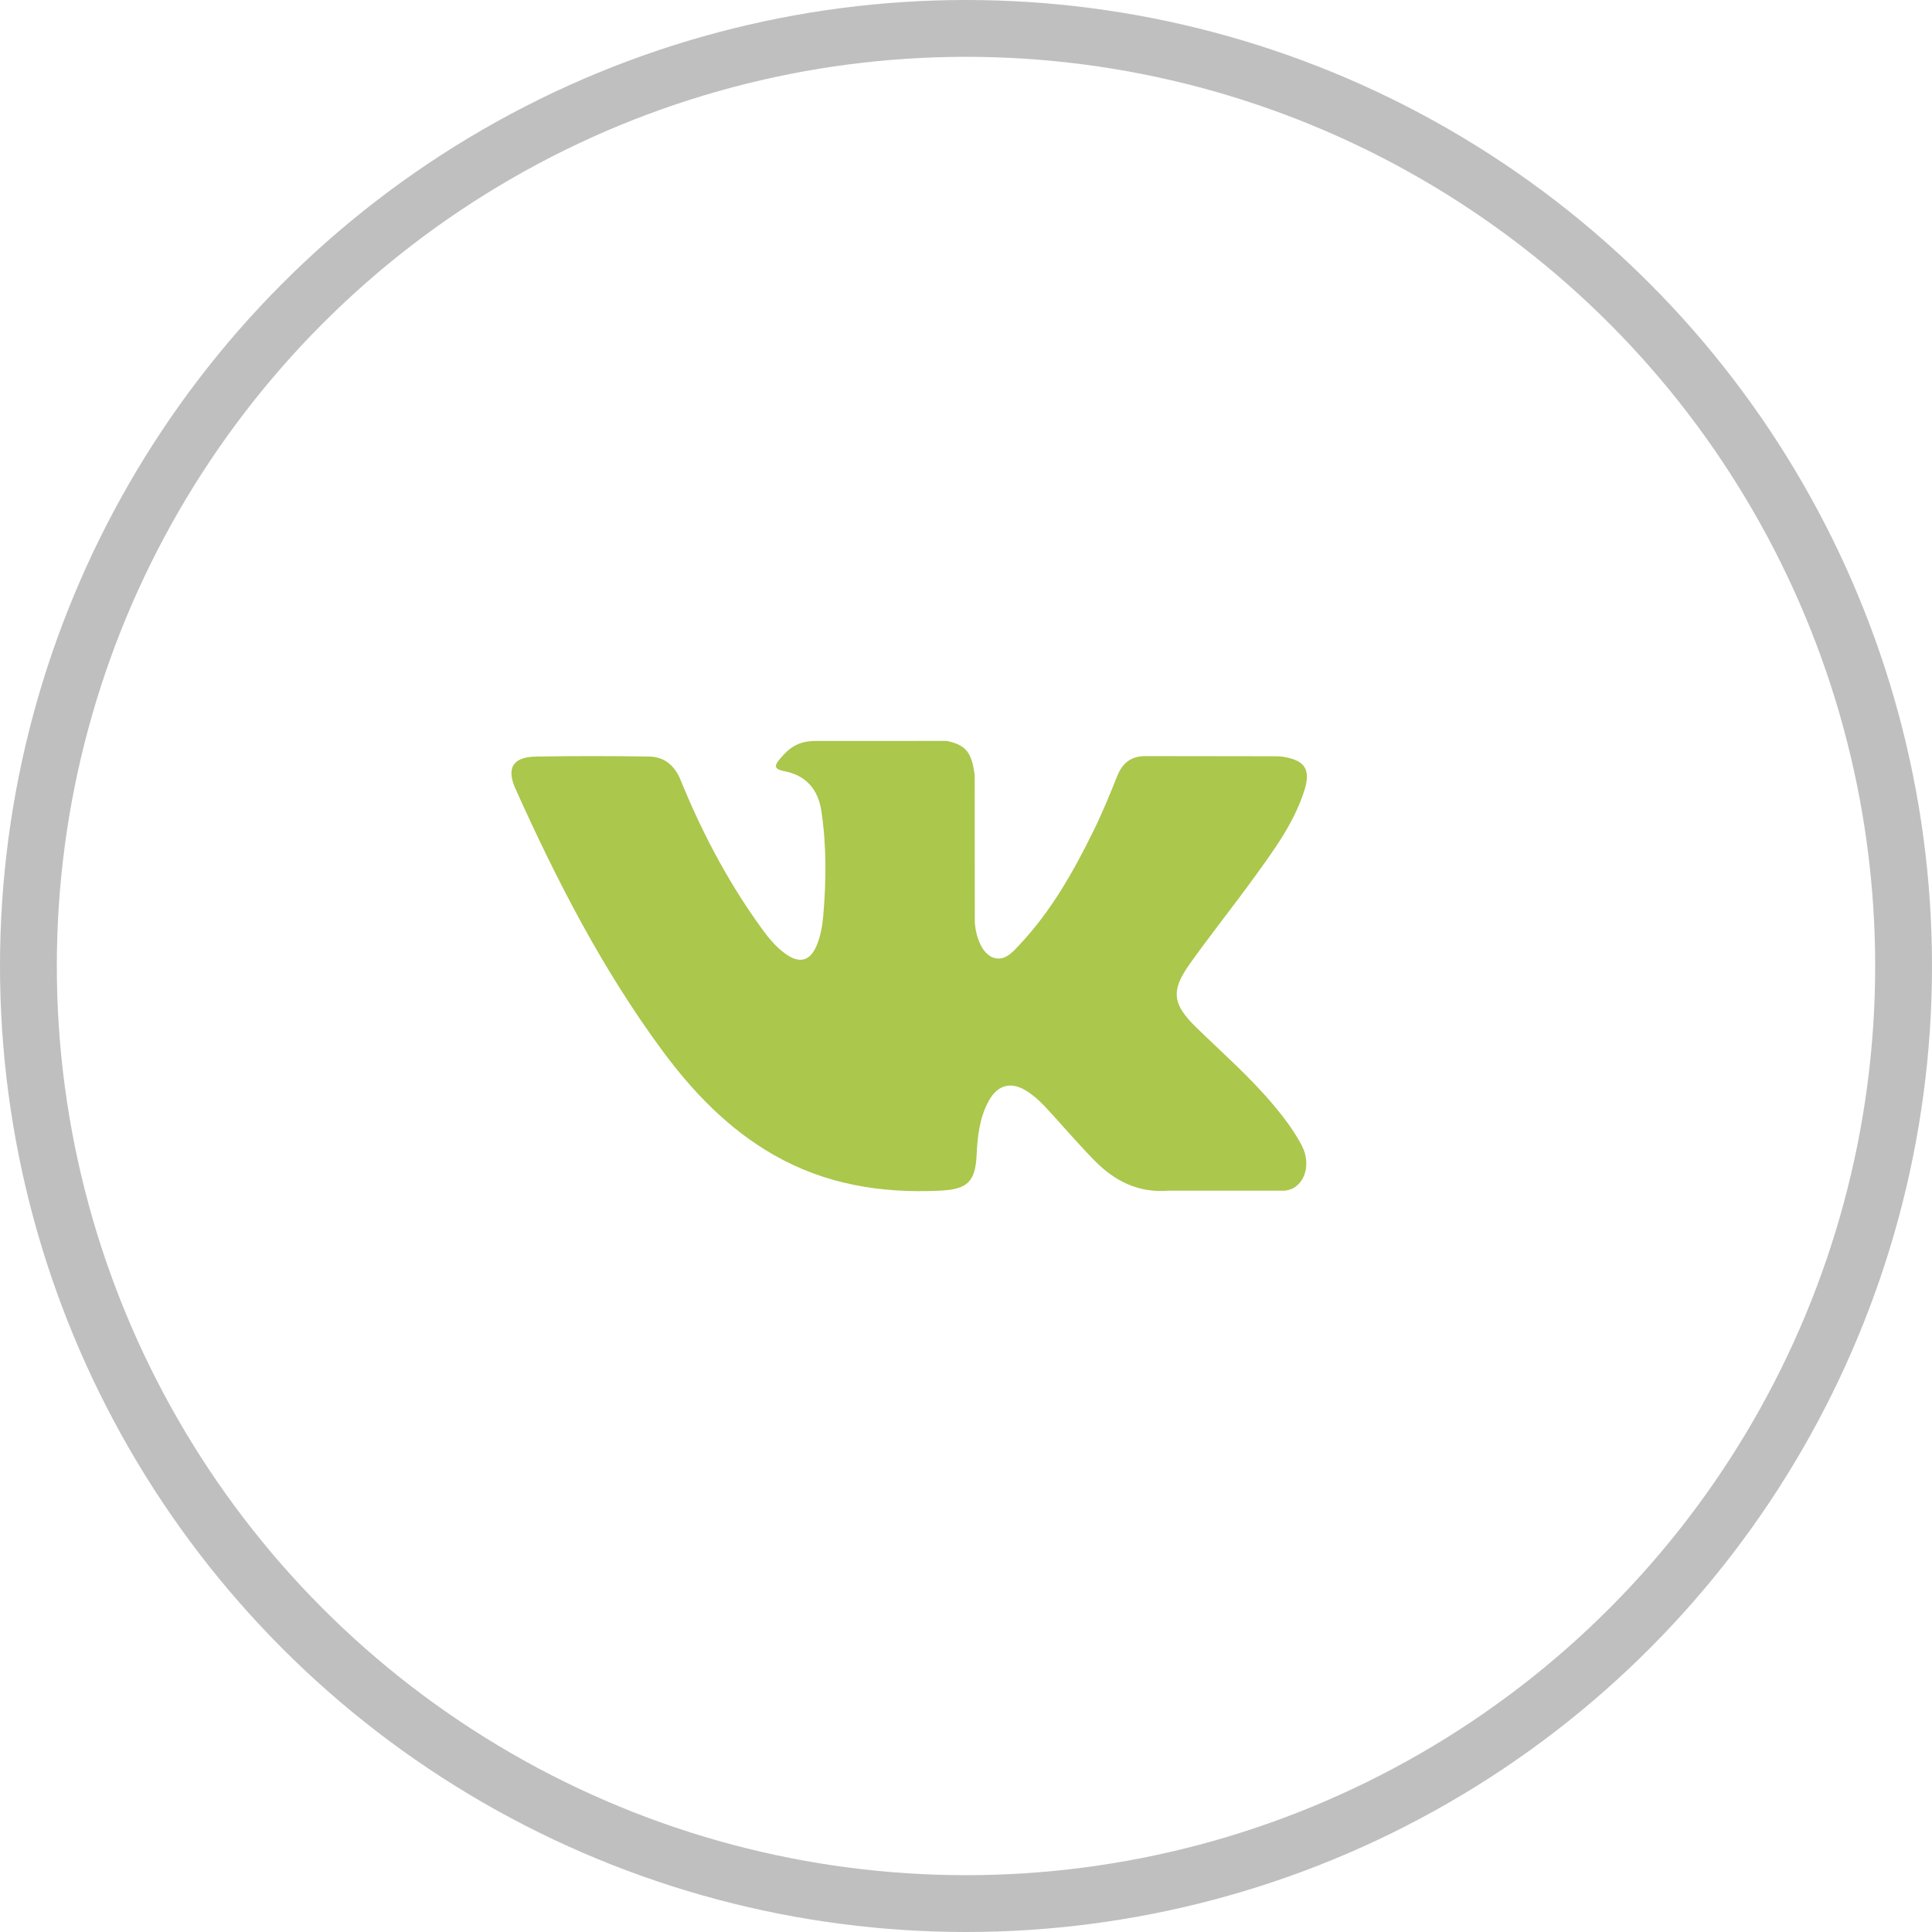 <?xml version="1.0" encoding="UTF-8"?> <svg xmlns="http://www.w3.org/2000/svg" width="34" height="34" viewBox="0 0 34 34" fill="none"><circle cx="17" cy="17" r="16.5" stroke="black" stroke-opacity="0.25"></circle><g clip-path="url(#clip0_86_261)"><path d="M22.42 19.457C22.003 18.957 21.512 18.53 21.048 18.077C20.63 17.669 20.603 17.432 20.94 16.96C21.307 16.446 21.702 15.951 22.073 15.439C22.419 14.96 22.773 14.483 22.955 13.91C23.07 13.545 22.968 13.384 22.594 13.32C22.53 13.309 22.463 13.309 22.398 13.309L20.179 13.306C19.906 13.302 19.755 13.421 19.659 13.663C19.528 13.991 19.394 14.318 19.238 14.633C18.886 15.35 18.492 16.042 17.94 16.628C17.818 16.757 17.683 16.921 17.48 16.853C17.226 16.76 17.151 16.341 17.155 16.199L17.153 13.639C17.103 13.273 17.022 13.11 16.659 13.039L14.355 13.04C14.047 13.04 13.893 13.158 13.729 13.351C13.634 13.462 13.605 13.534 13.8 13.571C14.183 13.643 14.398 13.891 14.455 14.274C14.547 14.887 14.541 15.502 14.488 16.117C14.472 16.297 14.441 16.476 14.37 16.644C14.259 16.907 14.079 16.961 13.842 16.799C13.628 16.652 13.478 16.445 13.331 16.237C12.778 15.456 12.338 14.614 11.978 13.729C11.874 13.473 11.695 13.319 11.424 13.314C10.758 13.304 10.093 13.302 9.427 13.315C9.027 13.322 8.908 13.517 9.071 13.88C9.795 15.492 10.602 17.06 11.655 18.488C12.196 19.22 12.817 19.867 13.619 20.326C14.528 20.845 15.506 21.002 16.537 20.954C17.02 20.931 17.164 20.805 17.187 20.325C17.202 19.995 17.239 19.668 17.401 19.373C17.561 19.082 17.802 19.027 18.08 19.208C18.219 19.298 18.337 19.413 18.447 19.535C18.719 19.832 18.981 20.138 19.263 20.425C19.616 20.785 20.035 20.997 20.562 20.954L22.6 20.954C22.929 20.933 23.099 20.53 22.911 20.163C22.778 19.907 22.604 19.678 22.42 19.457Z" fill="#ABC74C"></path></g><defs><clipPath id="clip0_86_261"><rect width="14" height="14" fill="white" transform="translate(9 10)"></rect></clipPath></defs></svg> 